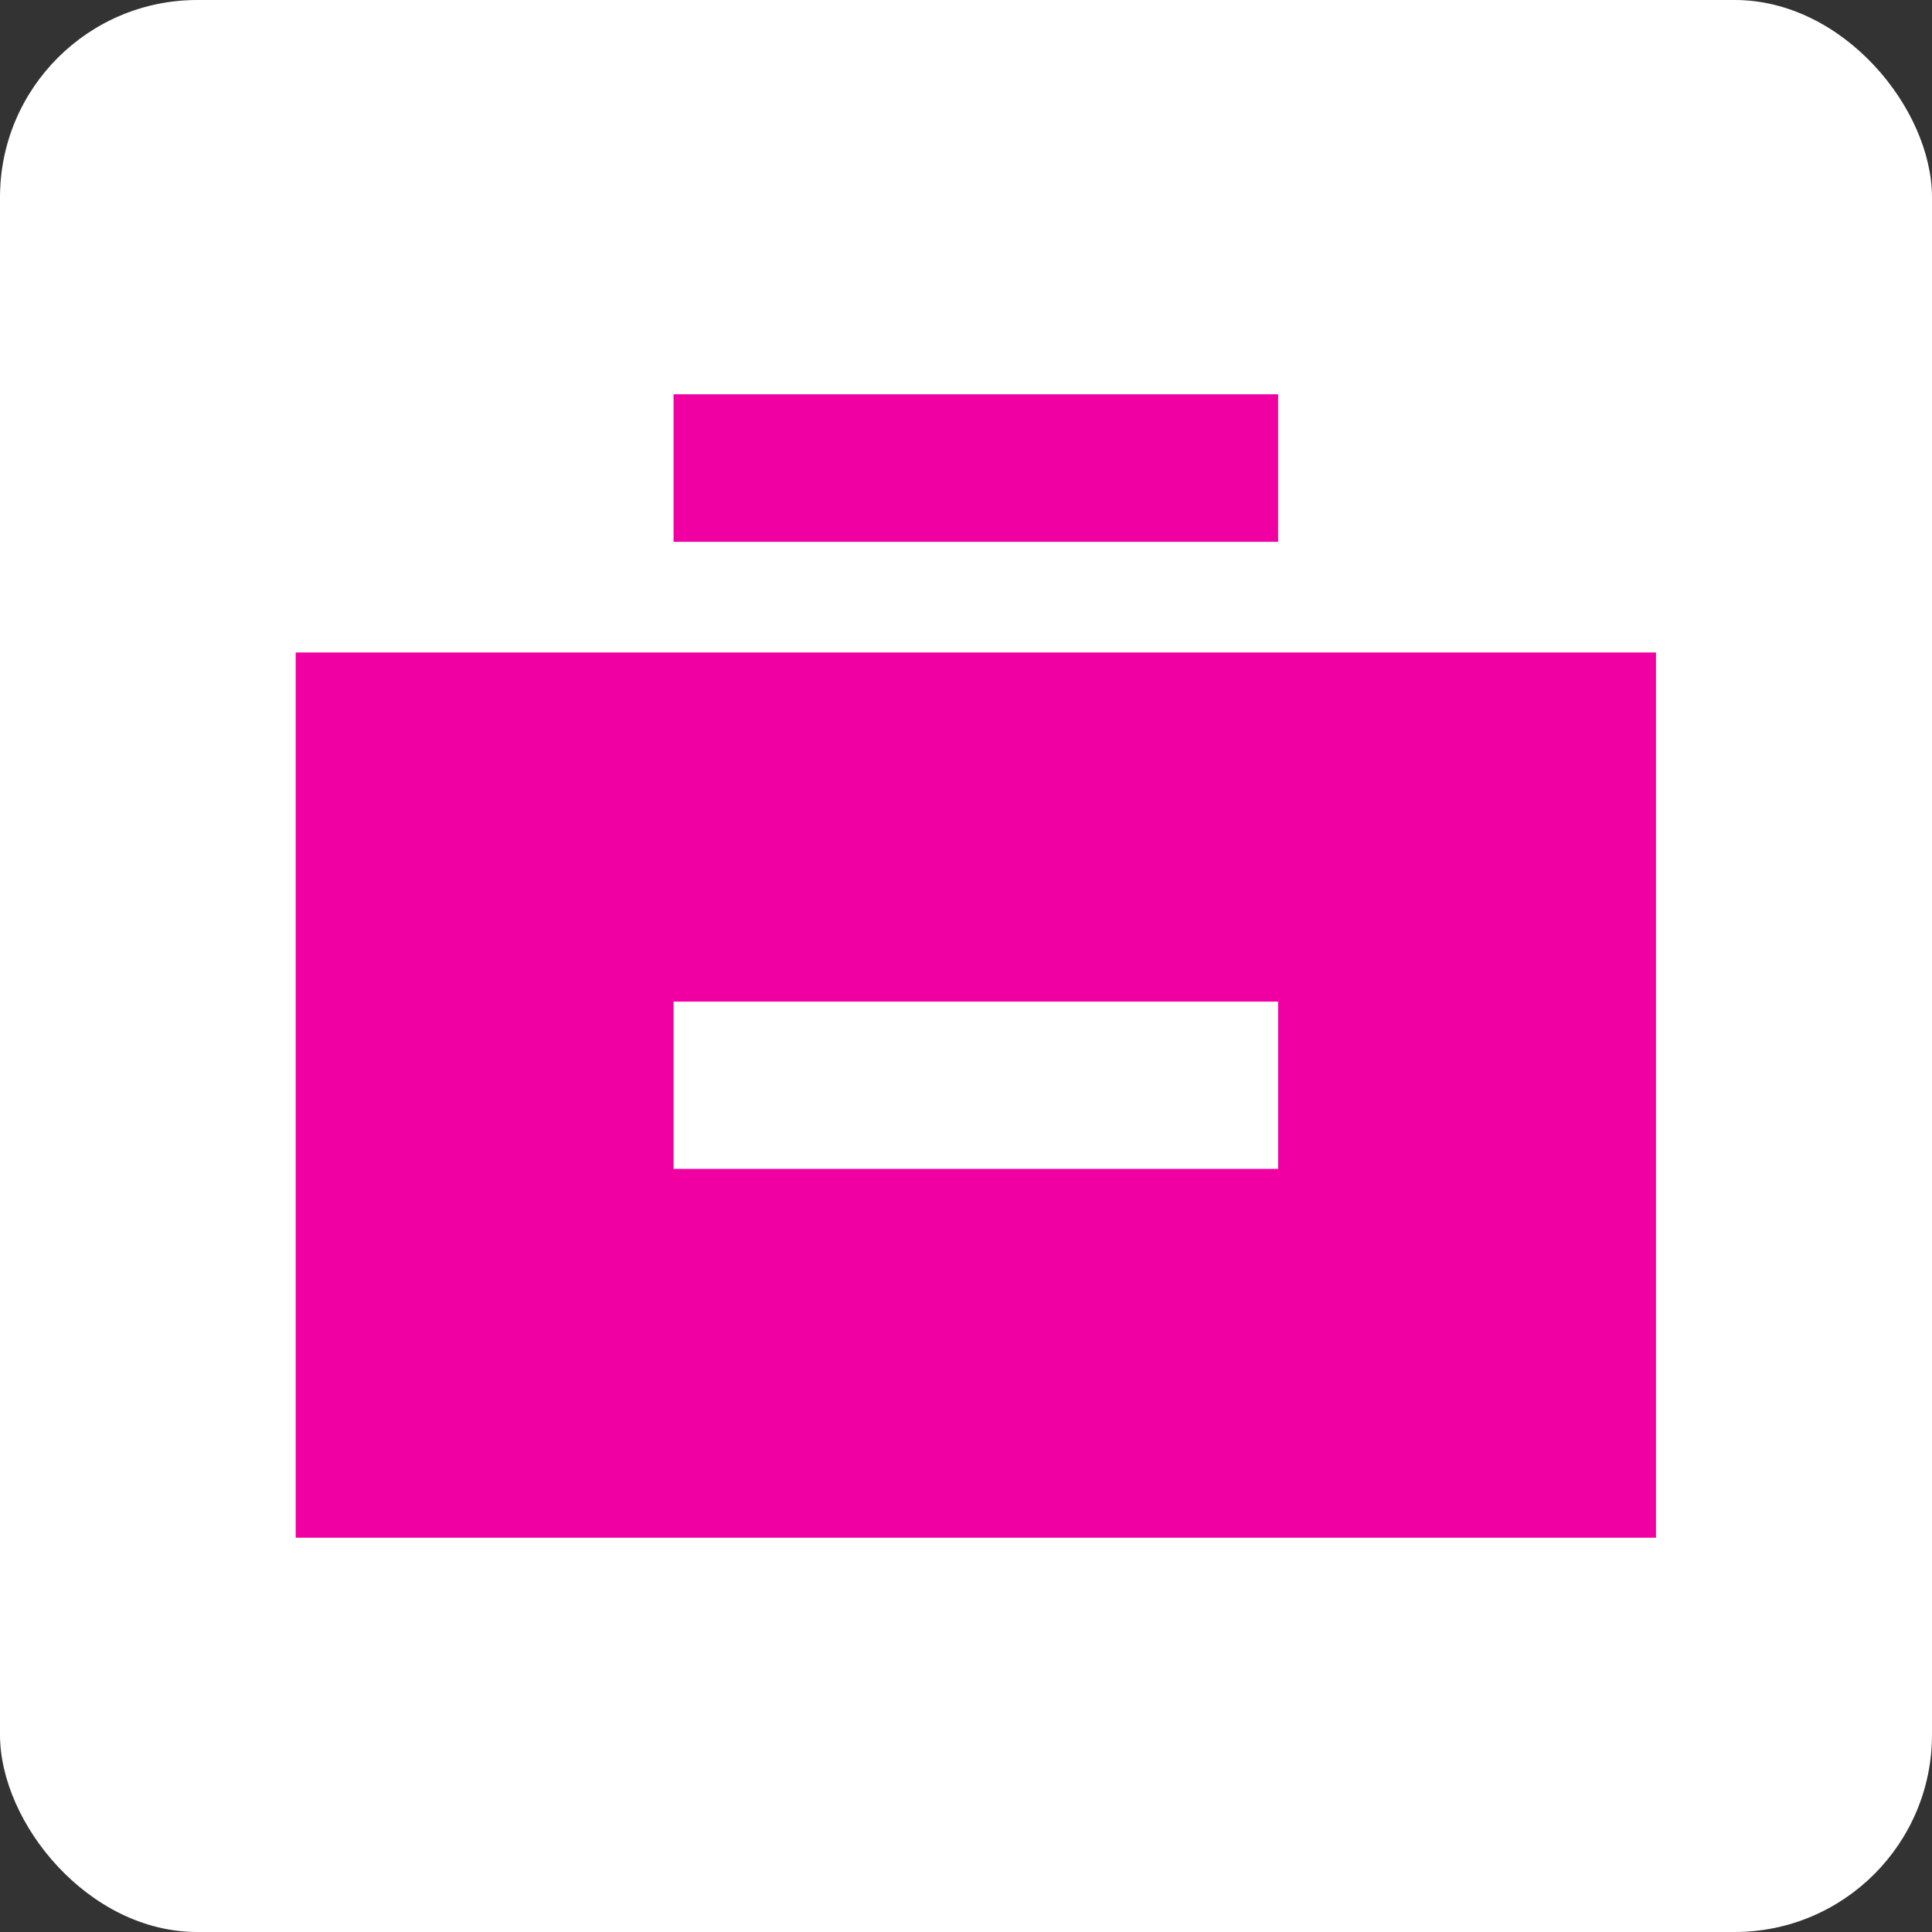 <svg width="136" height="136" viewBox="0 0 136 136" fill="none" xmlns="http://www.w3.org/2000/svg">
<rect x="0" y="0" width="136" height="136" fill="#333333" stroke="none"/>
<rect width="136" height="136" rx="13.888" fill="white"/>
<path d="M89.972 27.755H47.414V38.141H89.972V27.755Z" fill="#F000A2"/>
<path fill-rule="evenodd" clip-rule="evenodd" d="M116.571 45.93H20.815V108.245H116.571V45.93ZM89.972 70.507H47.414V82.281H89.972V70.507Z" fill="#F000A2"/>
</svg>
